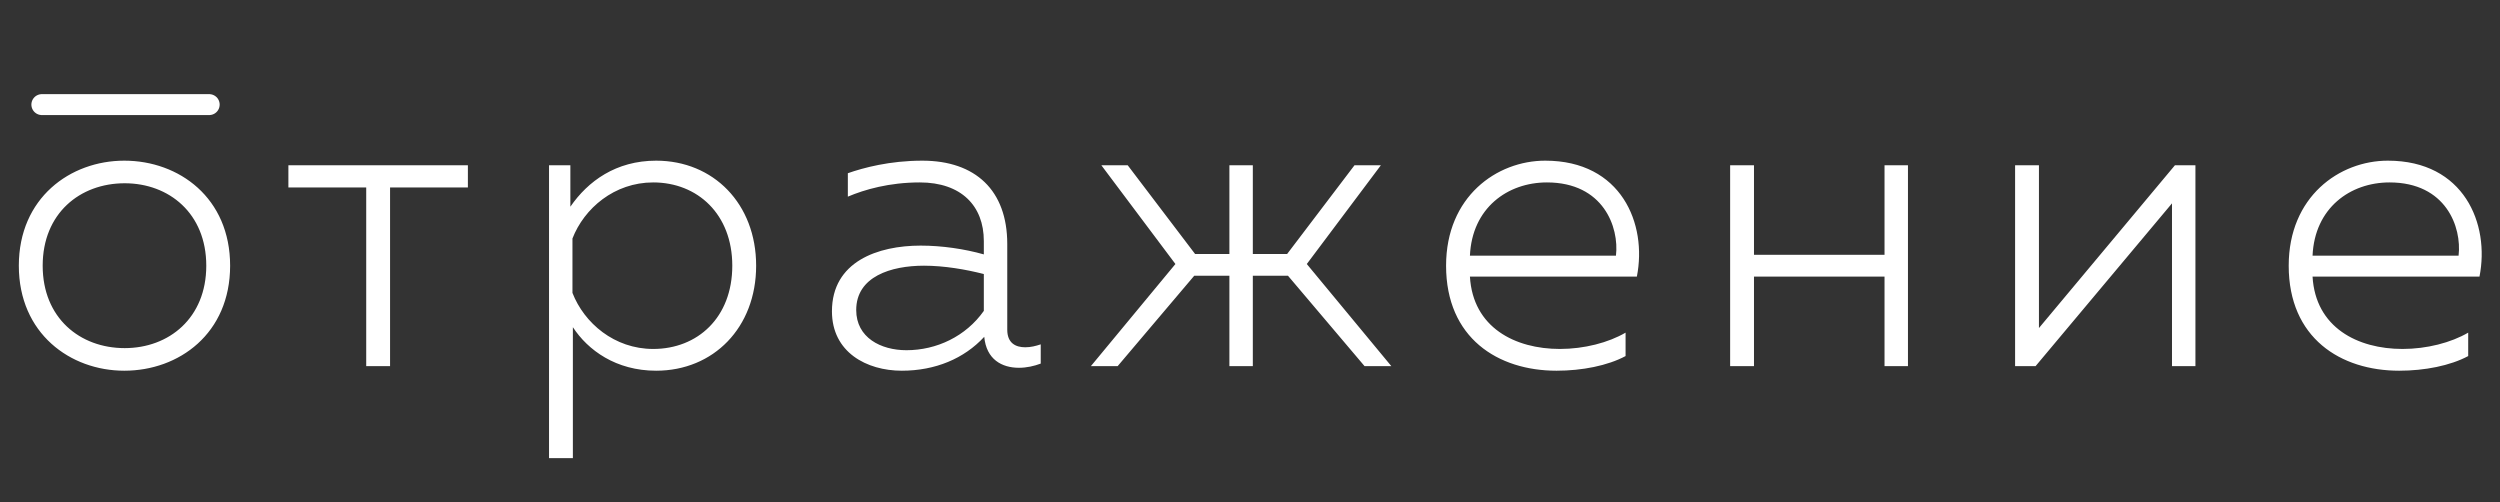 <?xml version="1.0" encoding="UTF-8"?> <svg xmlns="http://www.w3.org/2000/svg" width="239" height="48" viewBox="0 0 239 48" fill="none"><rect x="0" y="0" width="239" height="48" fill="#333333" stroke="none"/><path d="M1.8 25.4C1.8 18.92 6.72 15.36 11.88 15.36C17.12 15.36 22 18.92 22 25.4C22 31.88 17.12 35.44 11.88 35.44C6.72 35.44 1.8 31.88 1.8 25.4ZM19.72 25.4C19.72 20.4 16.16 17.52 11.92 17.52C7.64 17.52 4.08 20.4 4.08 25.4C4.08 30.4 7.64 33.28 11.92 33.28C16.16 33.28 19.72 30.4 19.72 25.4ZM37.29 35H35.01V17.92H27.57V15.8H44.73V17.92H37.29V35ZM54.527 19.76C56.207 17.32 58.887 15.36 62.727 15.36C68.207 15.36 72.287 19.48 72.287 25.4C72.287 31.32 68.207 35.44 62.727 35.44C58.887 35.44 56.207 33.48 54.767 31.28V43.8H52.487V15.8H54.527V19.76ZM70.007 25.4C70.007 20.48 66.687 17.44 62.447 17.44C58.727 17.44 55.847 19.92 54.727 22.8V28C55.847 30.88 58.727 33.36 62.447 33.36C66.687 33.36 70.007 30.36 70.007 25.4ZM96.294 31.52C96.294 32.8 97.094 33.2 98.014 33.2C98.534 33.2 99.014 33.08 99.494 32.92V34.76C98.854 35 98.134 35.16 97.414 35.16C95.774 35.16 94.294 34.36 94.094 32.2C92.174 34.28 89.414 35.44 86.214 35.44C82.854 35.44 79.534 33.68 79.534 29.76C79.534 25 83.934 23.48 88.014 23.48C90.054 23.48 92.214 23.8 94.054 24.32V23.04C94.054 19.68 91.894 17.44 87.934 17.44C85.014 17.44 82.654 18.12 81.054 18.8V16.56C82.534 16.04 85.054 15.36 88.174 15.36C93.254 15.36 96.294 18.2 96.294 23.32V31.52ZM81.854 29.64C81.854 32.28 84.214 33.48 86.654 33.48C89.534 33.48 92.334 32.16 94.054 29.72V26.2C92.374 25.76 90.254 25.4 88.334 25.4C85.174 25.4 81.854 26.44 81.854 29.64ZM133.01 35H130.45L123.13 26.36H119.77V35H117.53V26.36H114.17L106.85 35H104.29L112.37 25.24L105.29 15.8H107.81L114.25 24.28H117.53V15.8H119.77V24.28H123.05L129.49 15.8H132.01L124.93 25.24L133.01 35ZM138.245 25.4C138.245 18.8 143.085 15.36 147.725 15.36C155.005 15.36 157.485 21.4 156.485 26.44H140.525C140.805 31.32 144.845 33.36 149.125 33.36C151.445 33.36 153.765 32.76 155.405 31.8V34.04C153.685 34.96 151.245 35.44 148.805 35.44C143.205 35.44 138.245 32.32 138.245 25.4ZM154.485 24.44C154.805 21.72 153.285 17.44 147.885 17.44C144.125 17.44 140.725 19.88 140.525 24.44H154.485ZM167.681 35H165.401V15.8H167.681V24.36H180.161V15.8H182.401V35H180.161V26.44H167.681V35ZM194.603 35H192.643V15.8H194.923V31.36L207.923 15.8H209.883V35H207.643V19.44L194.603 35ZM218.8 25.4C218.8 18.8 223.64 15.36 228.28 15.36C235.56 15.36 238.04 21.4 237.04 26.44H221.08C221.36 31.32 225.4 33.36 229.68 33.36C232 33.36 234.32 32.76 235.96 31.8V34.04C234.24 34.96 231.8 35.44 229.36 35.44C223.76 35.44 218.8 32.32 218.8 25.4ZM235.04 24.44C235.36 21.72 233.84 17.44 228.44 17.44C224.68 17.44 221.28 19.88 221.08 24.44H235.04Z" fill="white"></path><path d="M4 10L20 10" stroke="white" stroke-width="2" stroke-linecap="round"></path></svg> 
